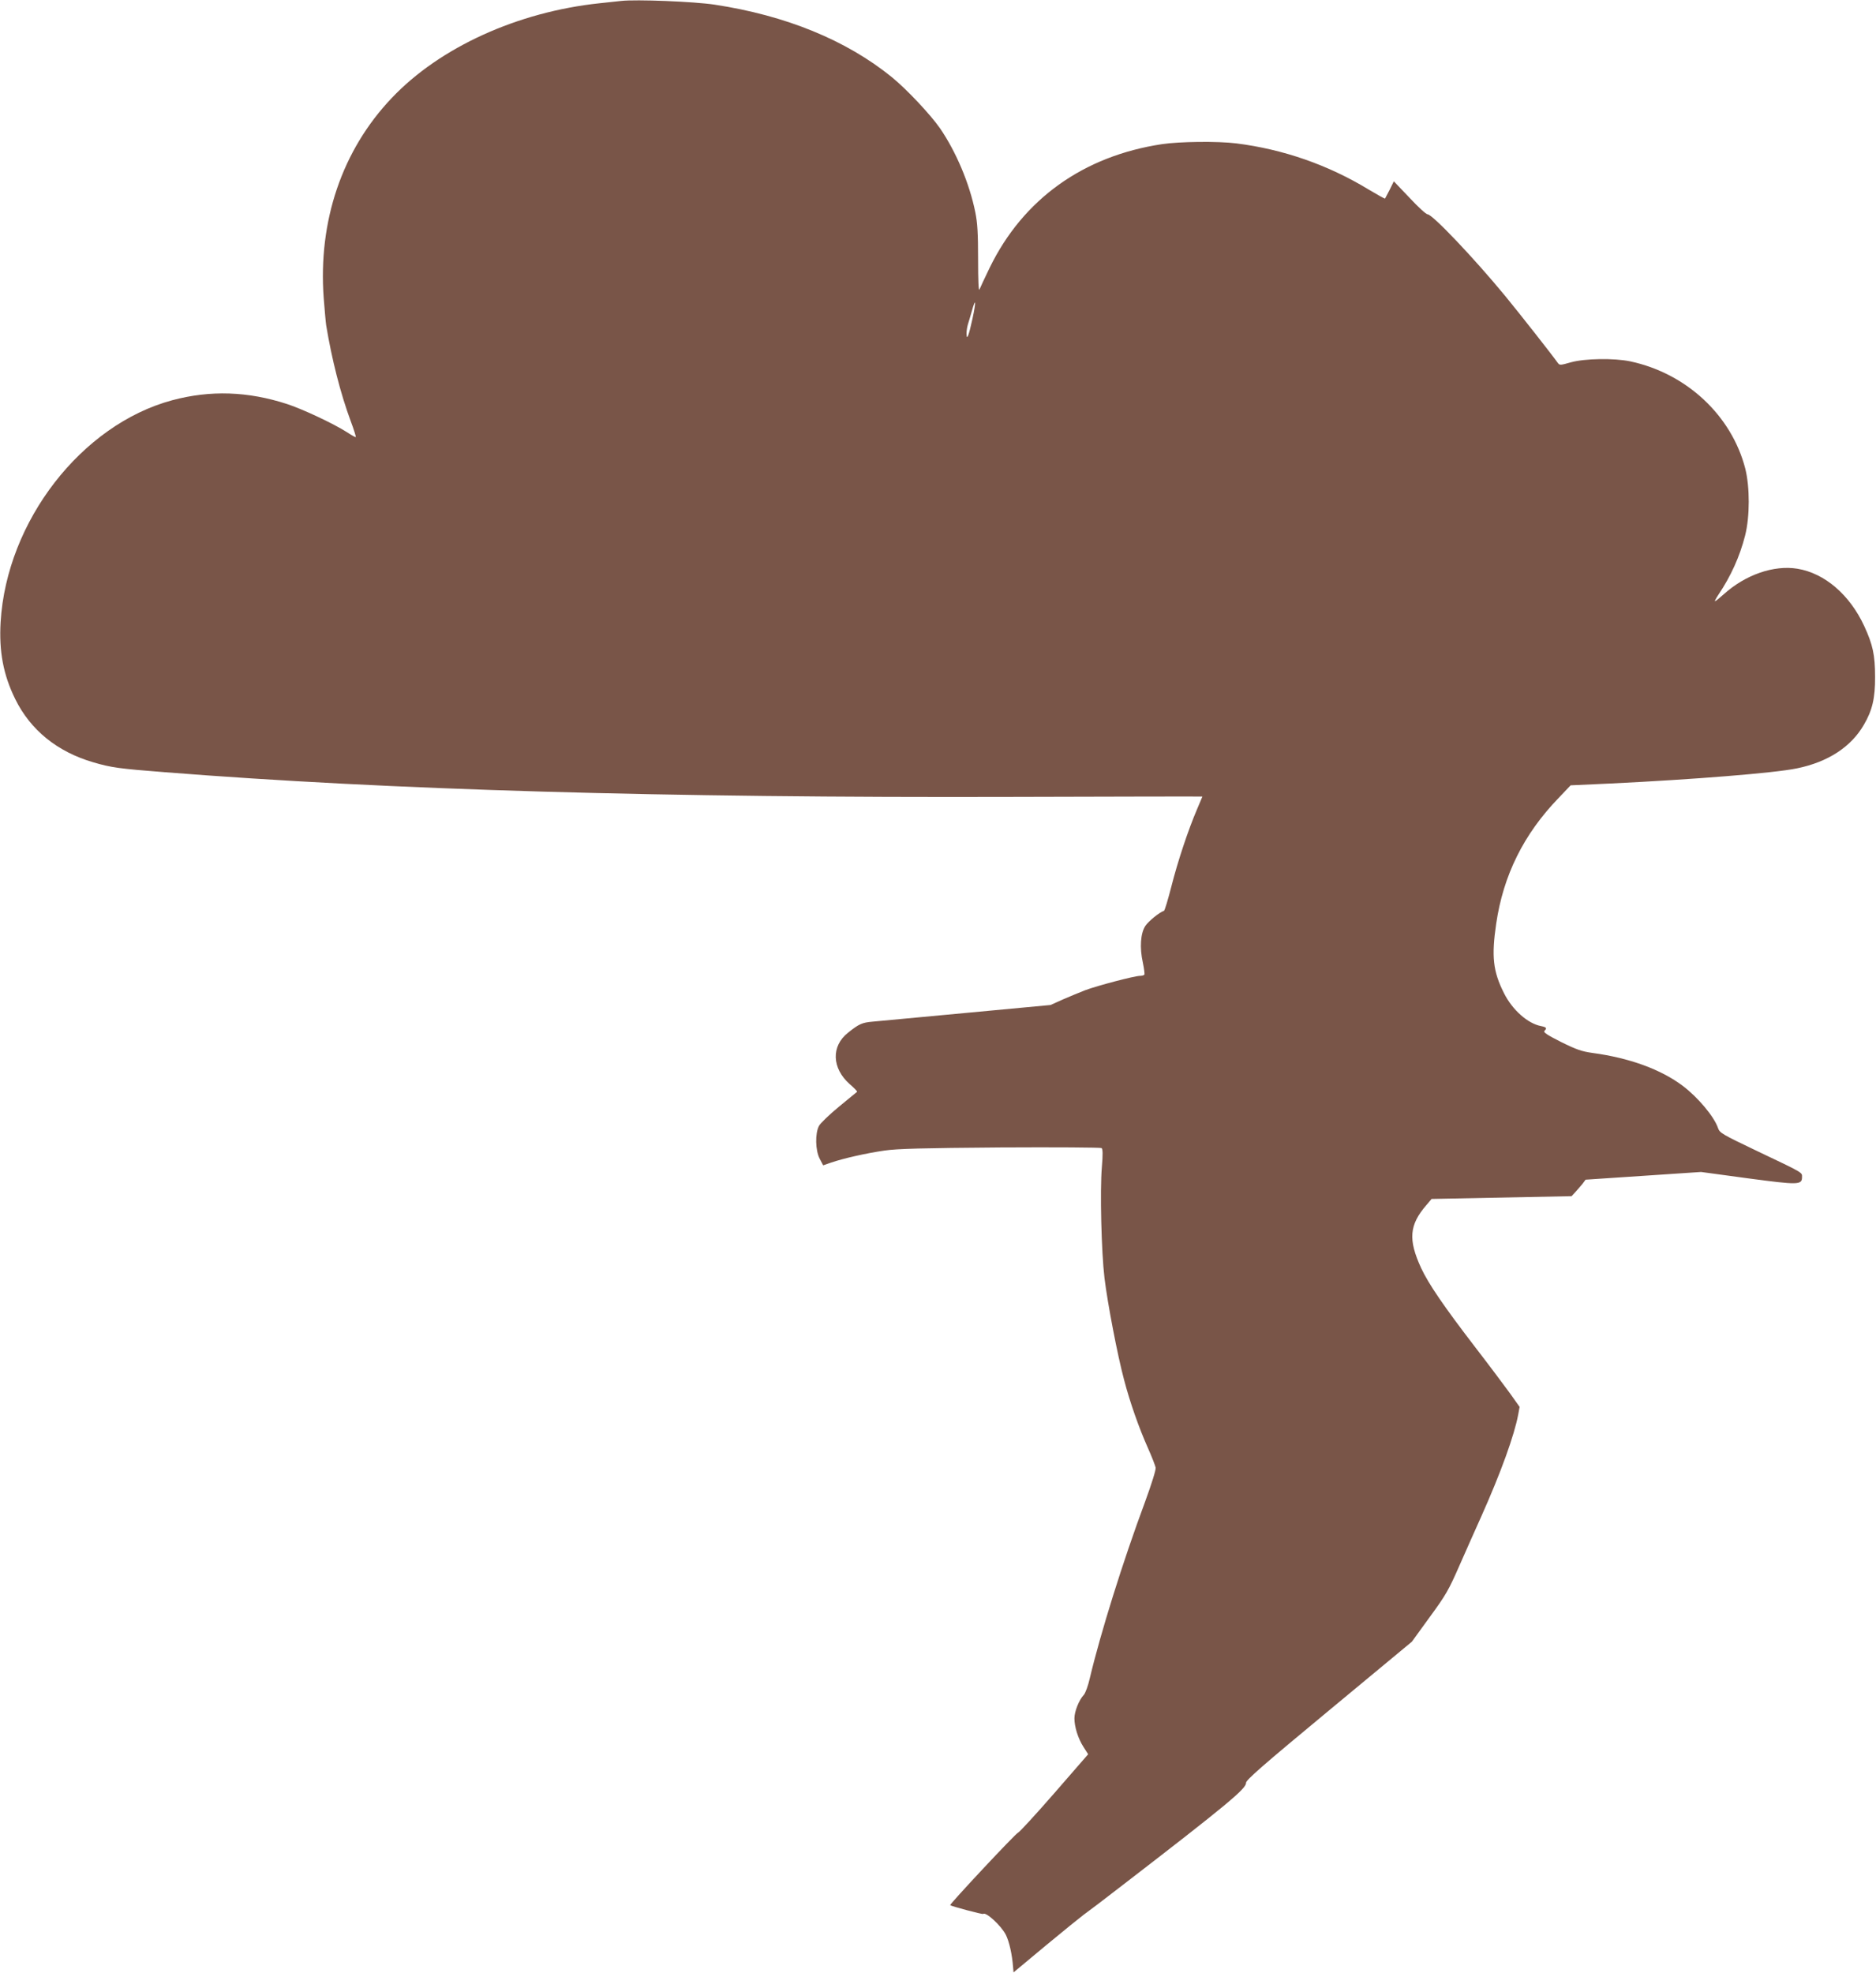 <?xml version="1.0" standalone="no"?>
<!DOCTYPE svg PUBLIC "-//W3C//DTD SVG 20010904//EN"
 "http://www.w3.org/TR/2001/REC-SVG-20010904/DTD/svg10.dtd">
<svg version="1.0" xmlns="http://www.w3.org/2000/svg"
 width="1217pt" height="1280pt" viewBox="0 0 1217 1280"
 preserveAspectRatio="xMidYMid meet">
<g transform="translate(0,1280) scale(0.1,-0.1)"
fill="#795548" stroke="none">
<path d="M4030 12794 c-19 -2 -82 -9 -140 -15 -532 -56 -1037 -286 -1348 -614
-323 -339 -479 -799 -442 -1299 6 -77 13 -157 16 -176 36 -219 93 -444 160
-624 20 -53 34 -99 32 -101 -2 -2 -28 12 -58 32 -86 55 -286 149 -387 182
-255 83 -498 91 -745 25 -589 -158 -1075 -785 -1114 -1439 -11 -190 17 -342
95 -500 99 -201 273 -342 507 -410 116 -34 167 -41 464 -64 1454 -115 3234
-167 5508 -160 672 2 1222 3 1222 2 0 0 -15 -37 -34 -81 -58 -135 -126 -340
-167 -502 -22 -85 -43 -156 -48 -158 -30 -10 -100 -67 -121 -98 -31 -47 -38
-140 -16 -239 8 -38 12 -73 10 -77 -3 -4 -16 -8 -29 -8 -35 0 -278 -64 -355
-93 -36 -14 -101 -41 -145 -60 l-80 -36 -545 -51 c-300 -28 -574 -54 -610 -57
-68 -6 -88 -15 -159 -72 -110 -87 -105 -230 11 -333 29 -25 51 -48 48 -50 -3
-3 -56 -46 -118 -97 -62 -51 -120 -107 -129 -124 -26 -48 -24 -160 5 -214 l22
-42 52 18 c79 27 228 61 347 78 84 12 241 16 751 20 355 2 650 0 656 -4 8 -6
9 -40 2 -123 -13 -154 -3 -553 17 -720 20 -165 85 -504 127 -660 38 -146 97
-313 155 -443 25 -56 47 -113 50 -127 2 -15 -25 -102 -70 -225 -142 -382 -288
-849 -357 -1140 -11 -49 -29 -99 -40 -110 -30 -32 -60 -106 -60 -151 0 -55 23
-130 59 -186 l30 -47 -220 -253 c-121 -139 -227 -254 -235 -256 -14 -3 -445
-464 -440 -470 7 -7 210 -61 214 -57 17 16 117 -76 147 -135 22 -44 41 -128
47 -210 l3 -34 210 175 c116 96 226 185 245 199 19 13 134 100 255 194 670
516 801 625 798 661 -1 18 105 111 537 469 l539 447 116 160 c105 143 124 177
194 337 43 97 106 240 141 317 127 284 214 526 239 660 l9 49 -61 86 c-34 47
-135 182 -226 300 -205 267 -304 412 -352 515 -85 185 -77 280 35 409 l33 39
454 9 454 9 25 27 c14 15 34 39 46 53 l20 27 375 25 374 25 302 -41 c330 -44
353 -44 353 8 0 31 13 24 -294 170 -224 107 -240 116 -251 148 -25 74 -130
199 -228 273 -143 108 -348 182 -586 214 -70 10 -103 21 -204 71 -89 45 -117
63 -108 72 18 18 13 24 -21 31 -87 16 -188 106 -242 215 -71 141 -81 238 -50
449 46 314 178 581 405 816 l78 82 263 12 c536 26 1062 68 1205 98 201 41 352
139 435 284 54 92 73 173 72 310 0 141 -15 209 -70 328 -94 204 -257 344 -434
373 -153 25 -337 -39 -477 -165 -28 -25 -54 -46 -57 -46 -4 0 6 19 22 43 80
119 138 246 173 384 31 123 31 312 1 433 -89 345 -381 618 -746 696 -105 22
-295 19 -385 -6 -70 -20 -74 -20 -86 -3 -33 47 -249 322 -342 435 -202 245
-471 528 -502 528 -9 -1 -62 48 -117 107 l-102 107 -27 -55 c-15 -29 -29 -55
-30 -57 -2 -2 -50 25 -107 59 -263 160 -555 261 -858 299 -121 15 -369 12
-482 -5 -510 -77 -900 -356 -1117 -800 -32 -66 -62 -130 -67 -143 -6 -14 -9
61 -9 195 0 170 -4 237 -18 306 -38 188 -124 391 -229 545 -63 90 -215 252
-313 332 -296 240 -688 400 -1150 470 -133 20 -510 35 -605 24z m2279 -2060
c-24 -111 -38 -148 -39 -98 0 17 4 44 9 60 5 16 17 55 26 88 25 91 28 60 4
-50z"/>
</g>
</svg>
